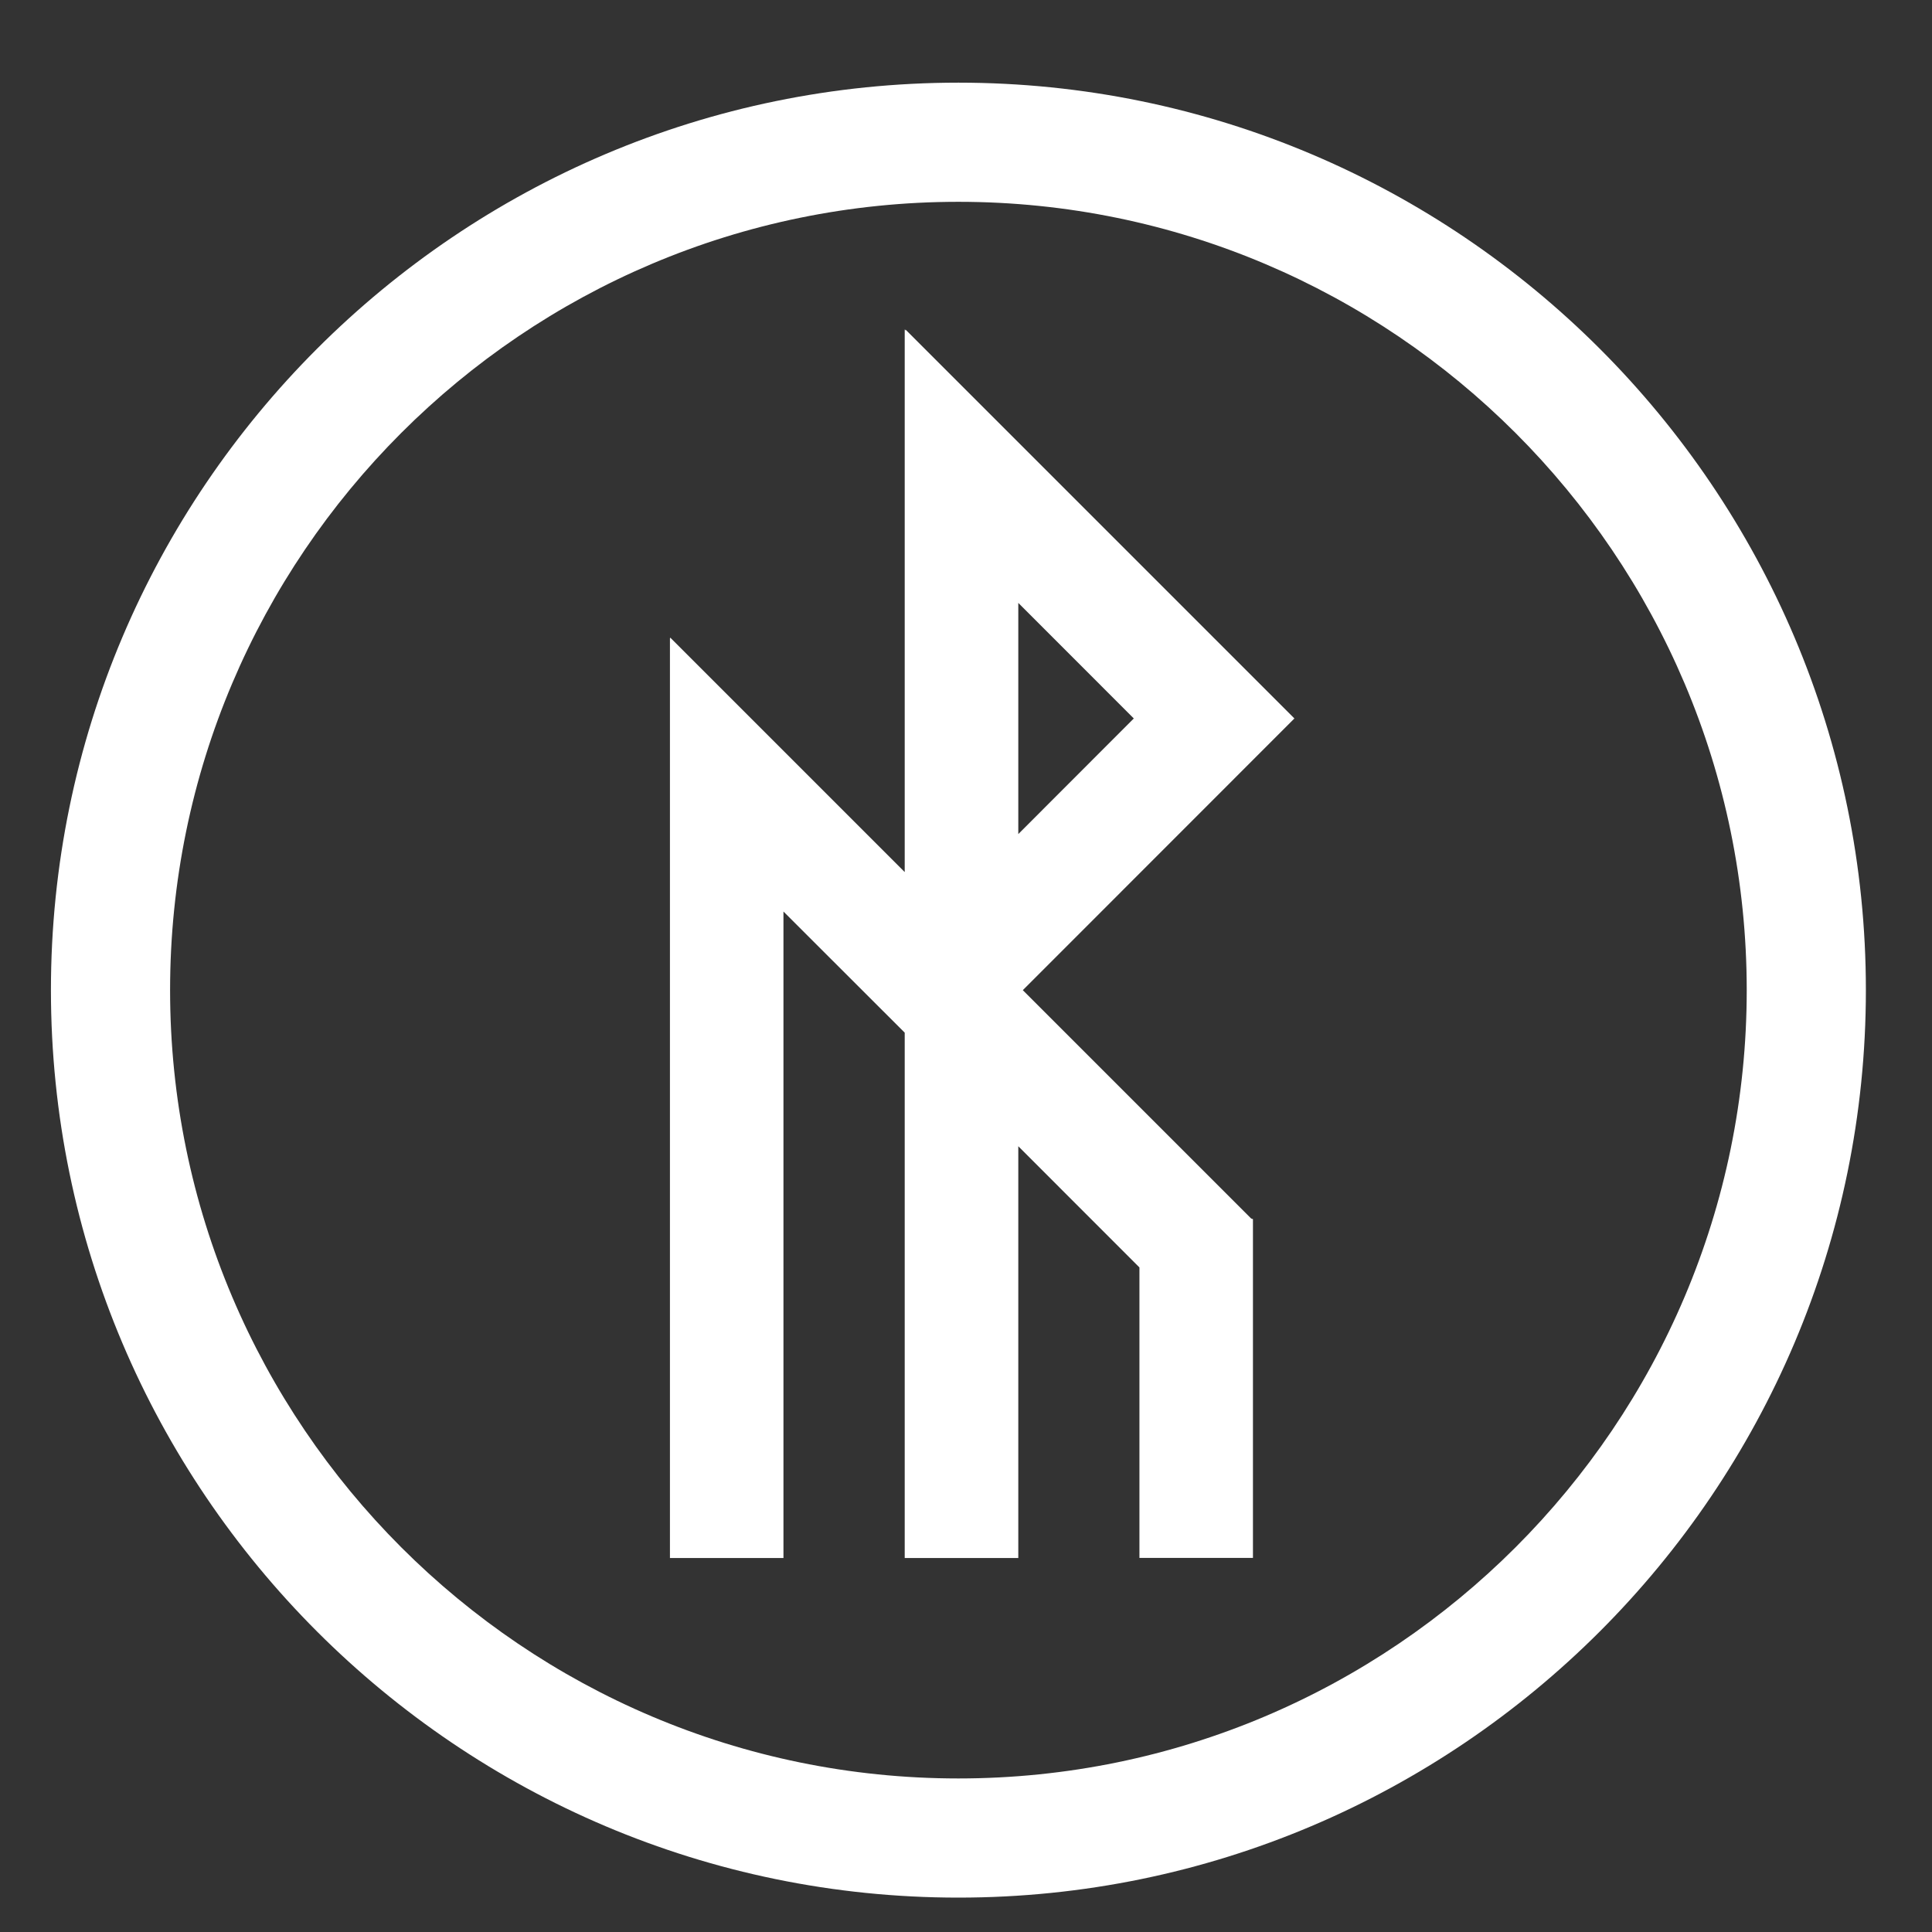 <?xml version="1.0" encoding="utf-8"?>
<!-- Generator: Adobe Illustrator 15.0.0, SVG Export Plug-In . SVG Version: 6.00 Build 0)  -->
<!DOCTYPE svg PUBLIC "-//W3C//DTD SVG 1.1//EN" "http://www.w3.org/Graphics/SVG/1.1/DTD/svg11.dtd">
<svg version="1.1" id="Layer_1" xmlns="http://www.w3.org/2000/svg" xmlns:xlink="http://www.w3.org/1999/xlink" x="0px" y="0px"
	 width="31.18px" height="31.18px" viewBox="0 0 31.18 31.18" enable-background="new 0 0 31.18 31.18" xml:space="preserve">
<rect x="0" y="0" width="31.18" height="31.18" fill="#333333" stroke="none"/>
<g>
	<g>
		<path fill="#FFFFFF" d="M16.507,15.98l4.383-4.385l-6.277-6.277l0.001,0.018l-0.013-0.02v8.758l-3.786-3.786l0.001,0.017
			l-0.004-0.004v14.843h1.832V14.711l1.957,1.955v8.478h1.833v-6.645l1.955,1.956v4.688h1.832v-5.468l-0.029-0.01L16.507,15.98z
			 M16.434,13.461V9.73l1.864,1.865L16.434,13.461z"/>
	</g>
	<g>
		<path fill="#FFFFFF" d="M15.467,30.625c-8.075,0-14.645-6.57-14.645-14.646c0-8.075,6.57-14.645,14.645-14.645
			c8.076,0,14.646,6.569,14.646,14.645C30.113,24.055,23.543,30.625,15.467,30.625z M15.467,3.257
			c-7.015,0-12.722,5.707-12.722,12.722c0,7.016,5.707,12.723,12.722,12.723c7.016,0,12.723-5.707,12.723-12.723
			C28.189,8.964,22.482,3.257,15.467,3.257z"/>
	</g>
</g>
</svg>

